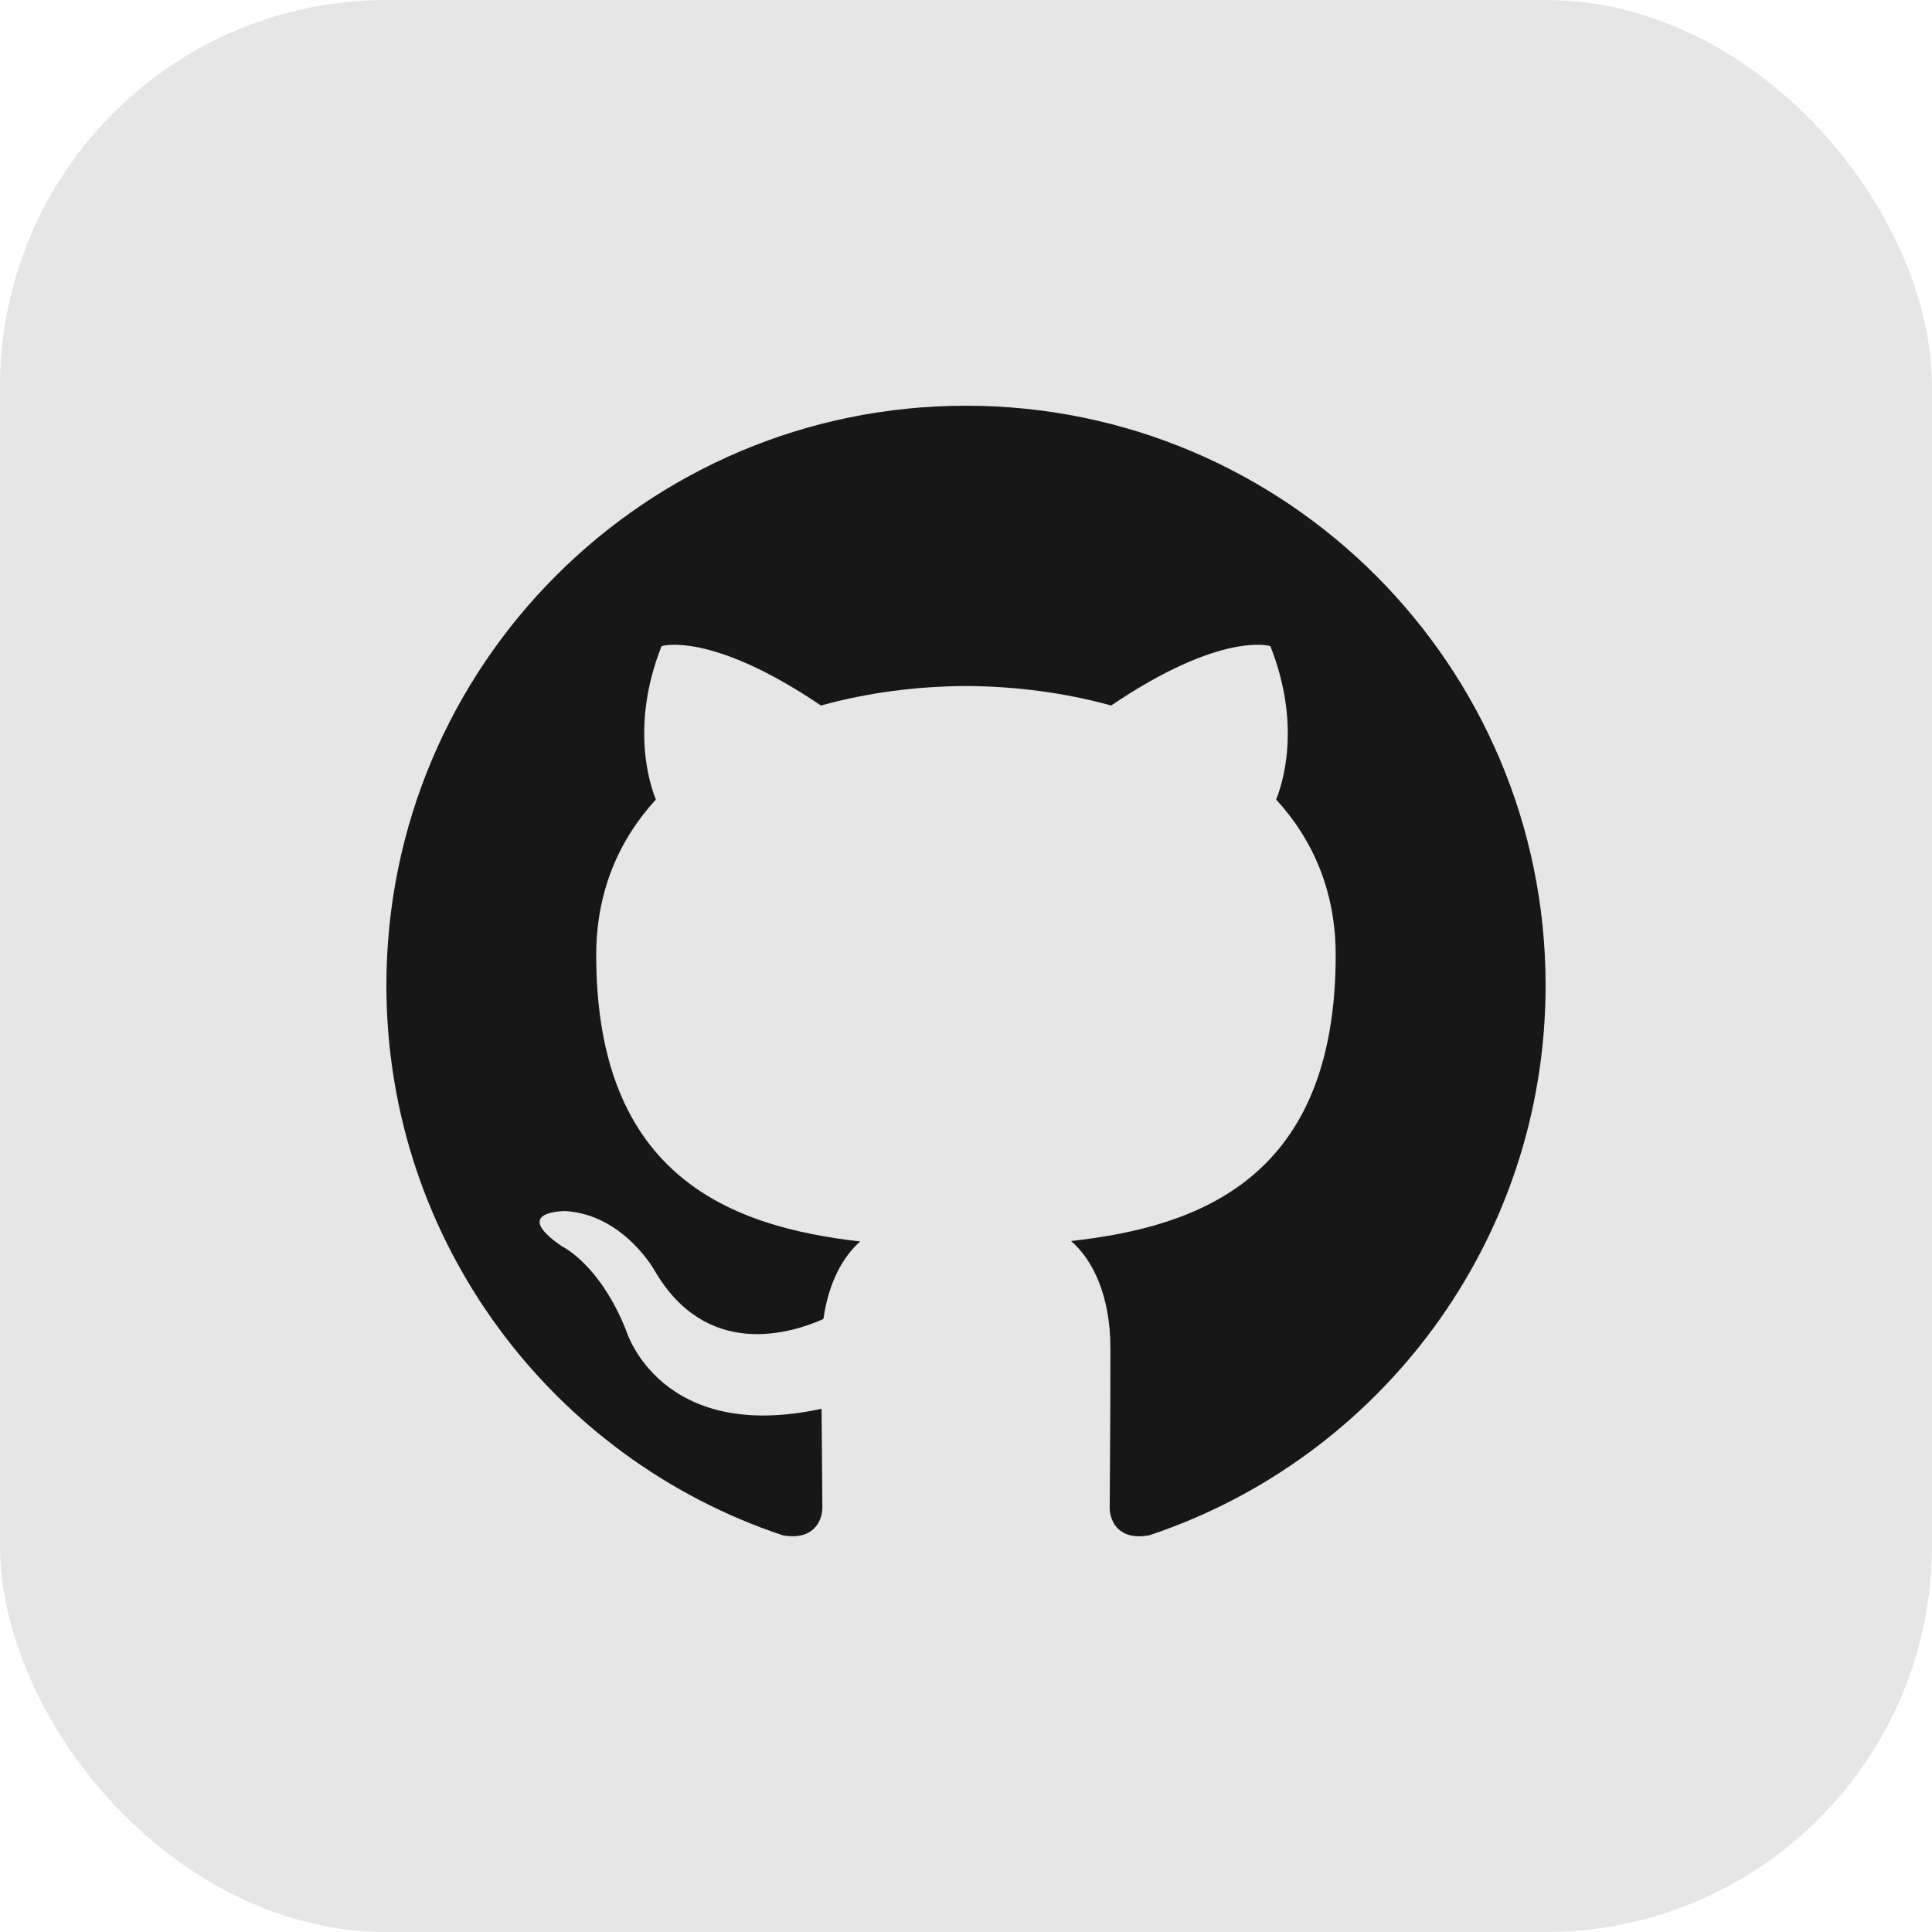 <svg width="40" height="40" viewBox="0 0 40 40" fill="none" xmlns="http://www.w3.org/2000/svg">
<rect width="40" height="40" rx="8" fill="#E6E6E6"/>
<g clip-path="url(#clip0_8971_39796)">
<path fill-rule="evenodd" clip-rule="evenodd" d="M19.999 8.4C13.373 8.4 8 13.773 8 20.401C8 25.702 11.438 30.199 16.207 31.787C16.807 31.896 17.026 31.526 17.026 31.208C17.026 30.923 17.016 30.168 17.01 29.167C13.672 29.892 12.968 27.558 12.968 27.558C12.422 26.172 11.635 25.804 11.635 25.804C10.546 25.059 11.718 25.074 11.718 25.074C12.922 25.159 13.556 26.311 13.556 26.311C14.626 28.144 16.364 27.614 17.048 27.308C17.157 26.532 17.467 26.003 17.81 25.703C15.146 25.401 12.344 24.371 12.344 19.773C12.344 18.463 12.812 17.392 13.579 16.553C13.456 16.249 13.044 15.03 13.697 13.377C13.697 13.377 14.704 13.055 16.997 14.607C17.954 14.341 18.98 14.208 20.001 14.203C21.02 14.208 22.046 14.341 23.005 14.607C25.296 13.055 26.301 13.377 26.301 13.377C26.956 15.03 26.544 16.249 26.421 16.553C27.19 17.392 27.654 18.463 27.654 19.773C27.654 24.383 24.849 25.397 22.175 25.694C22.606 26.064 22.99 26.797 22.99 27.916C22.99 29.52 22.975 30.814 22.975 31.208C22.975 31.529 23.191 31.902 23.8 31.785C28.564 30.195 32 25.701 32 20.401C32 13.773 26.627 8.4 19.999 8.4Z" fill="#181717"/>
</g>
<defs>
<clipPath id="clip0_8971_39796">
<rect width="24" height="24" fill="white" transform="translate(8 8)"/>
</clipPath>
</defs>
</svg>
